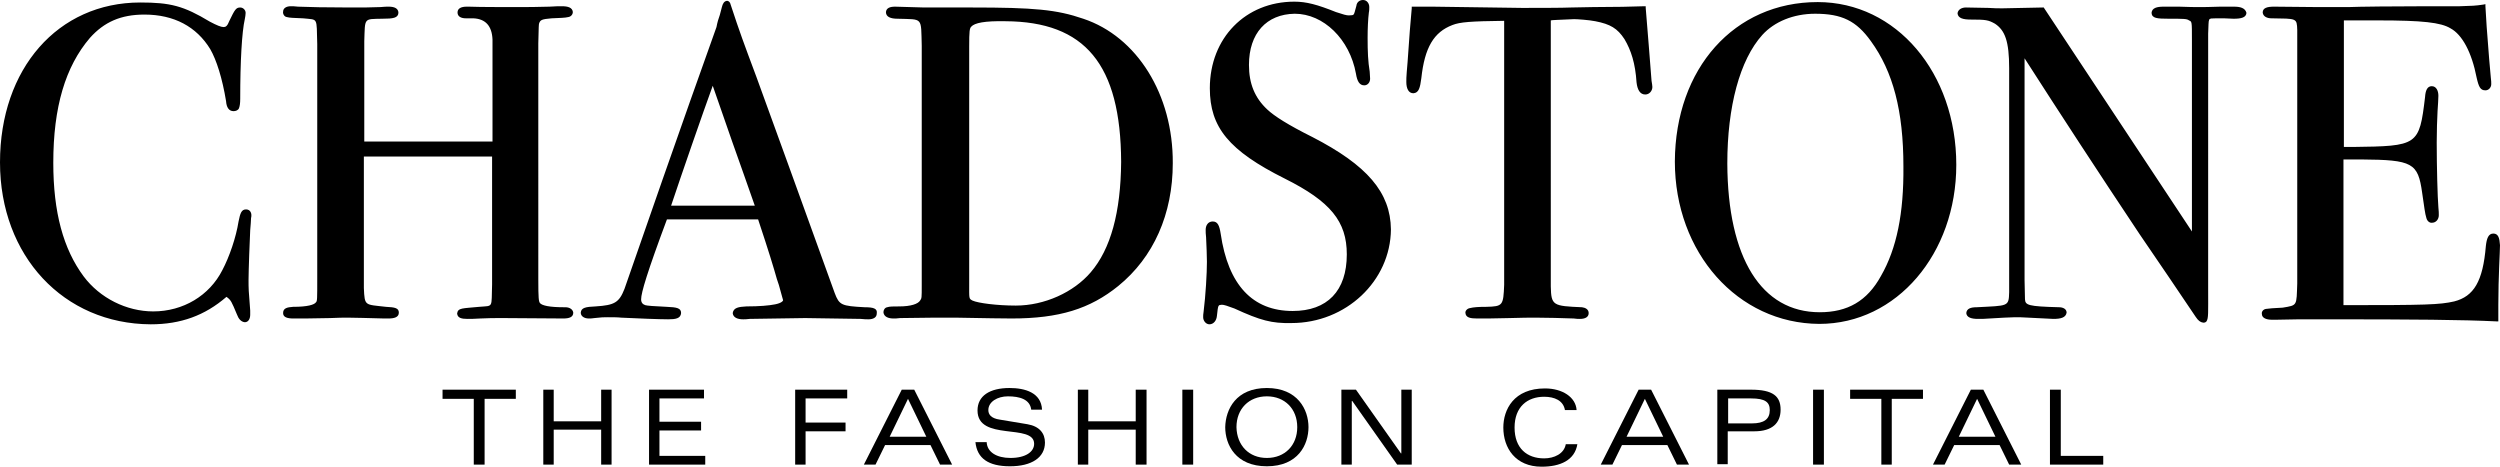 <svg xmlns="http://www.w3.org/2000/svg" id="Layer_2" data-name="Layer 2" viewBox="0 0 600.5 112.1"><g id="layer"><g id="Page-1"><g id="HOMEPAGE_-DESKTOP" data-name="HOMEPAGE&#x2014;-DESKTOP"><g id="Header-Dark"><g id="Chadstone-logo-light"><path id="path328" d="M59.1,50.3c-1.1,0-1.4.9-1.8,2.9-.6,3.8-2.2,8.5-3.9,11.7-3.1,6.1-9.4,9.9-16.6,9.9-6.4,0-12.8-3.2-16.7-8.4-4.9-6.6-7.3-15.4-7.3-27.3,0-13.4,2.9-23.1,8.8-30,3.4-3.8,7.4-5.6,13.1-5.6,7.1,0,12.5,2.9,15.8,8.3,1.5,2.6,2.9,7,3.8,12.5.1,1.5.7,2.4,1.8,2.4.5,0,1.1-.2,1.3-.7.2-.5.3-1.2.3-2.3,0-9,.4-16,1.1-19.1.1-.5.2-1.1.2-1.5,0-.7-.6-1.3-1.3-1.3-1,0-1.3.5-2.6,3.2-.5,1.3-.9,1.5-1.4,1.5-.6,0-1.6-.4-3.3-1.3C44.1,1.4,40.9.6,33.7.6,13.9.6,0,16.5,0,39s15.3,38.8,36.2,38.9h0c7.2,0,13-2.1,18.2-6.6,1.1.8,1.2,1.1,2.5,4.2.4,1.1,1,1.8,1.9,1.9.9,0,1.3-.9,1.3-1.8v-1c-.4-4.9-.4-5.3-.4-7.4s.3-10.1.4-11.9c.1-1.3.2-2.3.2-2.9.3-1.2-.2-2.1-1.2-2.1h0ZM135.8,73.8h-.4c-3.4,0-5.2-.4-5.7-1-.3-.4-.4-1.1-.4-5.7V10.4c.1-4,.1-4.5.2-4.8.3-.8.6-1,3-1.2,2.1-.1,3.2-.1,4-.3.7-.1,1.1-.7,1.1-1.2-.1-1.1-1.2-1.4-2.6-1.4-.6,0-1.8,0-3,.1-3.3.1-5,.1-8.6.1s-7.8,0-10.8-.1h-.5c-1.3,0-2.2.4-2.2,1.4s.9,1.4,2,1.4h1.8q4.4.2,4.6,5.1v24.5h-30.8V9.9c.2-5.7-.2-5.3,4.3-5.4,2.7,0,3.8-.2,3.9-1.4,0-1.1-1-1.5-2.3-1.5-.4,0-1.2,0-2,.1-2,.1-4.5.1-7.4.1-5,0-10.5-.1-12.4-.2-.7-.1-1.4-.1-1.8-.1-.9,0-1.8.4-1.8,1.3-.1.4.2,1.2.9,1.3.7.2,1.7.2,3.9.3,3.7.4,3.2-.4,3.4,6.2v56.3c0,5,0,5.4-.3,5.7-.4.6-2,1.1-5.5,1.1-1.4.1-2.4.3-2.4,1.5,0,1,1,1.3,2.5,1.3,1.7,0,4.8,0,8.8-.1,1.8-.1,3.3-.1,4.4-.1,1.8,0,4.3.1,8.6.2h1c1.4,0,2.5-.3,2.5-1.4s-.9-1.3-3.1-1.4c-5.1-.6-5.1-.1-5.3-4.5v-31.6h30.8v30.7c-.2,5.8.4,5.1-3.1,5.4-4,.4-5.1.2-5.3,1.6.1,1.1,1.1,1.3,2.5,1.3.6,0,1.7,0,3.1-.1,1.6-.1,3.5-.1,5.4-.1l14.5.1c1.4,0,2.4-.3,2.4-1.4-.1-.8-.9-1.3-1.9-1.3h0ZM207.7,73.8c-5.6-.3-6.1-.5-7.2-3.4-11.3-31.2-11.9-33-18.8-51.9-3.1-8.3-4-10.7-6.2-17.4-.1-.5-.4-.9-.9-.9-.7.1-1,.7-1.2,1.5l-.5,1.9c-.3.8-.6,1.8-.8,2.9-8,22.3-19.2,54.5-22.1,62.9-1.3,3.3-2.4,3.9-6.9,4.2-2.4.1-3.5.3-3.6,1.5,0,.9.9,1.4,1.9,1.4.4,0,.9,0,1.4-.1,1.9-.2,2-.2,3.2-.2,1,0,2.4,0,3.2.1,4,.2,9.3.4,11.3.4,1.8,0,3-.2,3.1-1.5,0-1.2-1-1.4-3.5-1.5q-4.5-.2-5.1-.4c-.6-.2-1-.6-1-1.4,0-1.6,1.5-6.6,6.2-19.2h21.9c2.6,7.8,3.8,11.8,4.5,14.3l.5,1.5.8,2.9c.1.3.2.7.2.7,0,.2-.4.7-1.9,1s-3.8.5-6.9.5c-1.9.1-3.1.3-3.3,1.6.1,1.1,1.2,1.5,2.5,1.5.3,0,.9,0,1.6-.1l13.3-.2,13.3.2c.8.1,1.6.1,1.9.1,1.1,0,2-.4,2-1.4.2-1.2-.8-1.5-2.9-1.5h0ZM161.2,49.4c2.4-7.2,7.7-22.5,10-28.8.7,2.1,2.3,6.5,4.7,13.5,1.8,5,3.6,10.2,5.4,15.3h-20.1ZM260.2,4.5c-6.4-2.2-11.8-2.7-26.9-2.7h-11.3c-3.8-.1-6.5-.2-7-.2-1.2,0-2.1.3-2.2,1.3,0,1.2,1.2,1.6,2.8,1.6,6.2.2,5.6-.5,5.8,6.5v57.4c0,3.3,0,3.2-.4,3.8-.5.8-2.2,1.4-5,1.4-1.5,0-2.3,0-2.9.2-.6.1-.9.7-.9,1.2.1,1.1,1.2,1.5,2.4,1.5.4,0,.9,0,1.6-.1l8.2-.1h5.2q10.6.2,13.4.2c11.4,0,18.8-2.3,25.6-7.8,8.5-6.9,13.1-17.3,13.1-29.5.1-16.5-8.6-30.4-21.5-34.7h0ZM262,65.4c-4.1,4.8-11.1,8-18,8-4.5,0-9.1-.6-10.4-1.2-.9-.5-.8-.3-.8-4.3V11.2c0-3.8.1-4.4.5-4.8.8-.9,3.2-1.4,8.2-1.3,19.1.1,27.7,10.3,27.8,33.8-.1,12.1-2.5,20.9-7.3,26.5h0ZM315.2,32.9c-5.8-2.9-9.1-5-10.8-6.6-3-2.8-4.4-6.2-4.4-10.7,0-7.6,4.2-12.2,11-12.3,6.9,0,13.2,6.1,14.7,14.4.3,1.9.9,2.8,2,2.8.8,0,1.4-.7,1.4-1.6h-.4.4l-.1-1.7c-.4-2.4-.5-4.8-.5-8.1,0-2.2.1-4.5.3-6.1.1-.4.1-1,.1-1.3,0-.9-.6-1.7-1.5-1.7-.8,0-1.5.5-1.6,1.4-.7,2.5-.4,2.2-1.8,2.3-.6,0-1.3-.2-3.1-.8-4.5-1.8-7.1-2.5-10-2.5-11.7,0-20.3,8.7-20.3,20.8,0,9.4,4.6,15,18,21.7,11,5.5,14.9,10.3,14.9,18.2,0,8.8-4.7,13.6-13,13.6-9.6,0-15.5-6.2-17.3-18.6-.3-1.9-.7-2.9-1.9-2.9-1.1,0-1.7.9-1.7,2,0,.4,0,1.1.1,1.8.1,2.4.2,4.3.2,5.9,0,2.7-.3,8-.8,12-.1.5-.1,1-.1,1.3,0,.9.7,1.7,1.5,1.7,1,0,1.7-.9,1.8-2,.3-2.8.3-2.6,1.2-2.7.5,0,1.4.3,3,.9,6.3,2.9,9,3.6,13.7,3.5,13.1,0,23.8-10.1,23.9-22.5-.1-8.9-5.7-15.4-18.9-22.2h0ZM395.3,1.9v-.4h-.4c-2.9.1-7,.2-12.2.2l-5.3.1c-2.1.1-8.6.1-11.8.1l-21.4-.3h-5.1v.4c-.3,3.2-.6,6.9-1,12.9l-.2,2.4c-.1,1-.1,1.9-.1,2.4,0,1.5.5,2.7,1.7,2.7,1.3-.1,1.6-1.3,1.9-3.6.8-7.4,3-11.1,7.5-12.8,1.8-.7,4.3-.9,12.4-1v63.4c-.2,5-.3,5.2-4.3,5.3-2,0-3.1.1-3.9.3-.7.1-1.2.7-1.1,1.2.1,1.1,1.2,1.3,2.8,1.3,1.7,0,4.5,0,7.8-.1,2.8-.1,4.9-.1,6.5-.1,2.7,0,5.8.1,8.9.2.6.1,1.2.1,1.5.1,1.2,0,2.1-.4,2.1-1.4,0-.9-.8-1.3-1.6-1.4-7-.3-7.4-.4-7.5-5V4.9c.5-.1,1.3-.1,5.6-.3.8,0,3.6.2,5.1.5,3.6.7,5.3,1.7,7,4.3,1.6,2.7,2.6,5.8,2.9,10.4.2,1.7.8,2.9,2.1,2.9,1,0,1.7-.9,1.7-1.8,0-.4-.1-.8-.2-1.5-.4-5.6-.9-11.1-1.4-17.5h0ZM436.6.5c-20,0-34.2,15.9-34.3,38.3,0,21.9,15.1,38.9,34.7,39,18.6,0,32.9-16.9,32.9-38.2,0-22.1-14.4-39.1-33.3-39.1h0ZM451.8,66.3c-3.3,6-8,8.7-14.7,8.7-14,0-22.1-13-22.2-35.7,0-13.7,3-24.9,8.4-30.9,2.9-3.2,7.5-5.1,12.7-5.1,6.4,0,9.9,1.7,13.4,6.6,5.3,7.3,7.8,16.7,7.8,30.1.1,11.2-1.6,19.7-5.4,26.3h0ZM536.6,1.6h-3.3c-2.4.1-4.3.1-5,.1-.9,0-2.6,0-4.9-.1h-3.7c-1.6,0-2.8.3-2.9,1.5.1,1.3,1.3,1.4,4.2,1.4,3.5,0,4.3,0,4.8.4.7.3.7.2.7,4.7v46L490.9,1.8h-.2c-5.8.1-8.9.2-9.7.2-.9,0-2.1,0-3.4-.1q-5.2-.1-5.4-.1c-1,0-1.9.5-2,1.4.1,1.2,1.4,1.5,3.2,1.5,3.6,0,4.2.1,5.8,1,2.4,1.6,3.4,4.2,3.4,10.7v53.8c-.1,3.5-.2,3.2-7.8,3.6-1.4,0-2.4.3-2.5,1.4.1,1.1,1.3,1.4,2.8,1.4h1.1q6.6-.4,7.8-.4c.7,0,1.9,0,3.2.1q5.4.3,6,.3c1.8,0,3-.3,3.2-1.5,0-.9-.9-1.3-1.8-1.3-7.5-.2-8.1-.5-8.2-1.9l-.1-4.6V14c8.4,13.1,17.6,27.2,27.6,42.2,5.1,7.4,9.5,14,13.5,19.9.6.9,1.1,1.3,1.8,1.4h.1c.2,0,.4,0,.7-.3.5-.8.4-2,.4-7.7V8.1c.2-4.1-.2-3.6,1.9-3.7h1.9l2.3.1c1.9,0,3-.3,3.1-1.4-.3-1.2-1.5-1.5-3-1.5h0ZM598.9,56.1c-1.2,0-1.6,1.2-1.8,3-.7,8.5-2.9,12.1-7.6,13.3-3.5.8-6.8.9-26.6.9v-35h4.3c12.3.1,13.6.8,14.6,8,.5,3.4.7,5.1,1,6,.2.9.9,1.3,1.4,1.2.9,0,1.6-.8,1.6-1.8,0-.4,0-1.1-.1-1.9-.2-2.4-.4-9.7-.4-15.6,0-2.9.1-5.4.2-7.5.1-1.6.2-2.9.2-3.7,0-1.2-.5-2.3-1.6-2.3s-1.5,1.1-1.6,2.6c-1.4,11.7-1.7,11.8-17.4,12h-2.1V4.9h8.2c10.7,0,15.1.5,17.4,1.9,2.8,1.5,5.1,5.7,6.3,11.9.5,2.2.9,3,2.1,3,.8,0,1.4-.7,1.4-1.5,0-.3,0-.9-.1-1.5l-.4-4.5c-.5-6.2-.8-10.3-.9-12.7v-.5l-.5.1c-2,.3-2.6.3-5.7.4h-7.8c-7.5,0-16.7.1-18.8.2h-7.7l-10.3-.1c-1.6,0-2.7.3-2.7,1.4.1,1,1.1,1.4,2.1,1.4,6.1.1,6.1-.1,6.2,2.8v60.9c-.2,5.4.1,5.2-3.5,5.8-2.2.1-3.3.2-4,.3-.7.1-1.1.7-1,1.2,0,1,1.1,1.4,2.4,1.4h1.1c3.3-.1,5.5-.1,12.1-.1,21,0,32.6.1,40.8.5h.4v-4c0-3.1.1-6.8.2-9.1.1-2.5.2-4.5.2-5.2-.1-1.7-.4-2.8-1.6-2.8h0Z"></path><polyline id="path332" points="113.8 95.8 106.3 95.8 106.3 93.6 123.9 93.6 123.9 95.8 116.4 95.8 116.4 111.6 113.8 111.6 113.8 95.8"></polyline><polyline id="path336" points="144.4 103.2 133 103.2 133 111.6 130.5 111.6 130.5 93.6 133 93.6 133 101.2 144.4 101.2 144.4 93.6 146.9 93.6 146.9 111.6 144.4 111.6 144.4 103.2"></polyline><polyline id="path340" points="155.9 93.6 169.1 93.6 169.1 95.7 158.4 95.7 158.4 101.3 168.4 101.3 168.4 103.4 158.4 103.4 158.4 109.5 169.4 109.5 169.4 111.6 155.9 111.6 155.9 93.6"></polyline><polyline id="path344" points="191 93.6 203.5 93.6 203.5 95.7 193.5 95.7 193.5 101.5 203.1 101.5 203.1 103.6 193.5 103.6 193.5 111.6 191 111.6 191 93.6"></polyline><path id="path348" d="M223.5,106.9h-10.9l-2.3,4.7h-2.8l9.1-18h3l9.1,18h-2.9l-2.3-4.7h0ZM222.5,104.9l-4.4-9.1-4.4,9.1h8.8Z"></path><path id="path352" d="M247.7,98.4c-.3-2.5-2.8-3.2-5.6-3.2-2.5,0-4.7,1.3-4.7,3.3,0,1,.6,2,2.8,2.3l6.6,1.1c2.9.5,4.2,2.2,4.2,4.4,0,3.6-3.2,5.7-8.4,5.7s-7.9-1.9-8.3-5.8h2.7c.1,2.4,2.4,3.8,5.7,3.8,3.7,0,5.7-1.5,5.7-3.4,0-5-13.6-.5-13.6-8,0-3.5,2.9-5.4,7.7-5.4,3.7,0,7.6,1.1,7.8,5.2h-2.6"></path><polyline id="path356" points="272.8 103.2 261.4 103.2 261.4 111.6 258.9 111.6 258.9 93.6 261.4 93.6 261.4 101.2 272.8 101.2 272.8 93.6 275.4 93.6 275.4 111.6 272.8 111.6 272.8 103.2"></polyline><polygon id="path358" points="284 111.6 286.6 111.6 286.6 93.6 284 93.6 284 111.6"></polygon><path id="path362" d="M304.3,93.2c7.4,0,10,5.2,10,9.4s-2.5,9.4-10,9.4-10-5.2-10-9.4c.1-4.3,2.6-9.4,10-9.4h0ZM304.3,110c4.3,0,7.3-3,7.3-7.4s-3-7.4-7.3-7.4-7.3,3-7.3,7.4c.1,4.4,3,7.4,7.3,7.4h0Z"></path><polyline id="path366" points="336.6 93.6 339.1 93.6 339.1 111.6 335.6 111.6 324.8 96.3 324.7 96.3 324.7 111.6 322.2 111.6 322.2 93.6 325.7 93.6 336.5 108.9 336.6 108.9 336.6 93.6"></polyline><path id="path370" d="M378.9,106.6c-.6,4-4.2,5.5-8.6,5.5-6.3,0-9.2-4.5-9.2-9.4,0-4.3,2.5-9.4,10-9.4,4.2,0,7.4,2.1,7.6,5.2h-2.8c-.4-2.3-2.5-3.2-5-3.2-4,0-7.1,2.4-7.1,7.4s3,7.4,7.1,7.4c2.4,0,4.8-1.1,5.2-3.4h2.8"></path><path id="path374" d="M400.5,106.9h-10.9l-2.3,4.7h-2.8l9.1-18h3l9.1,18h-2.9l-2.3-4.7h0ZM399.5,104.9l-4.4-9.1-4.4,9.1h8.8Z"></path><path id="path378" d="M412.5,93.6h8.1c5.3,0,7.1,1.6,7.1,4.8s-2,5.2-6.3,5.2h-6.4v7.9h-2.5v-17.9h0ZM420.8,101.7c2.9,0,4.3-1,4.3-3.2,0-1.9-1.1-2.8-4.5-2.8h-5.5v6h5.7Z"></path><polygon id="path380" points="435.5 111.6 438.1 111.6 438.1 93.6 435.5 93.6 435.5 111.6"></polygon><polyline id="path384" points="451.9 95.8 444.4 95.8 444.4 93.6 461.9 93.6 461.9 95.8 454.4 95.8 454.4 111.6 451.9 111.6 451.9 95.8"></polyline><path id="path388" d="M480.3,106.9h-10.9l-2.3,4.7h-2.8l9.1-18h3l9.1,18h-2.9l-2.3-4.7h0ZM479.3,104.9l-4.4-9.1-4.4,9.1h8.8Z"></path><polyline id="path392" points="492.4 93.6 495 93.6 495 109.5 505.2 109.5 505.2 111.6 492.4 111.6 492.4 93.6"></polyline></g></g></g></g></g></svg>